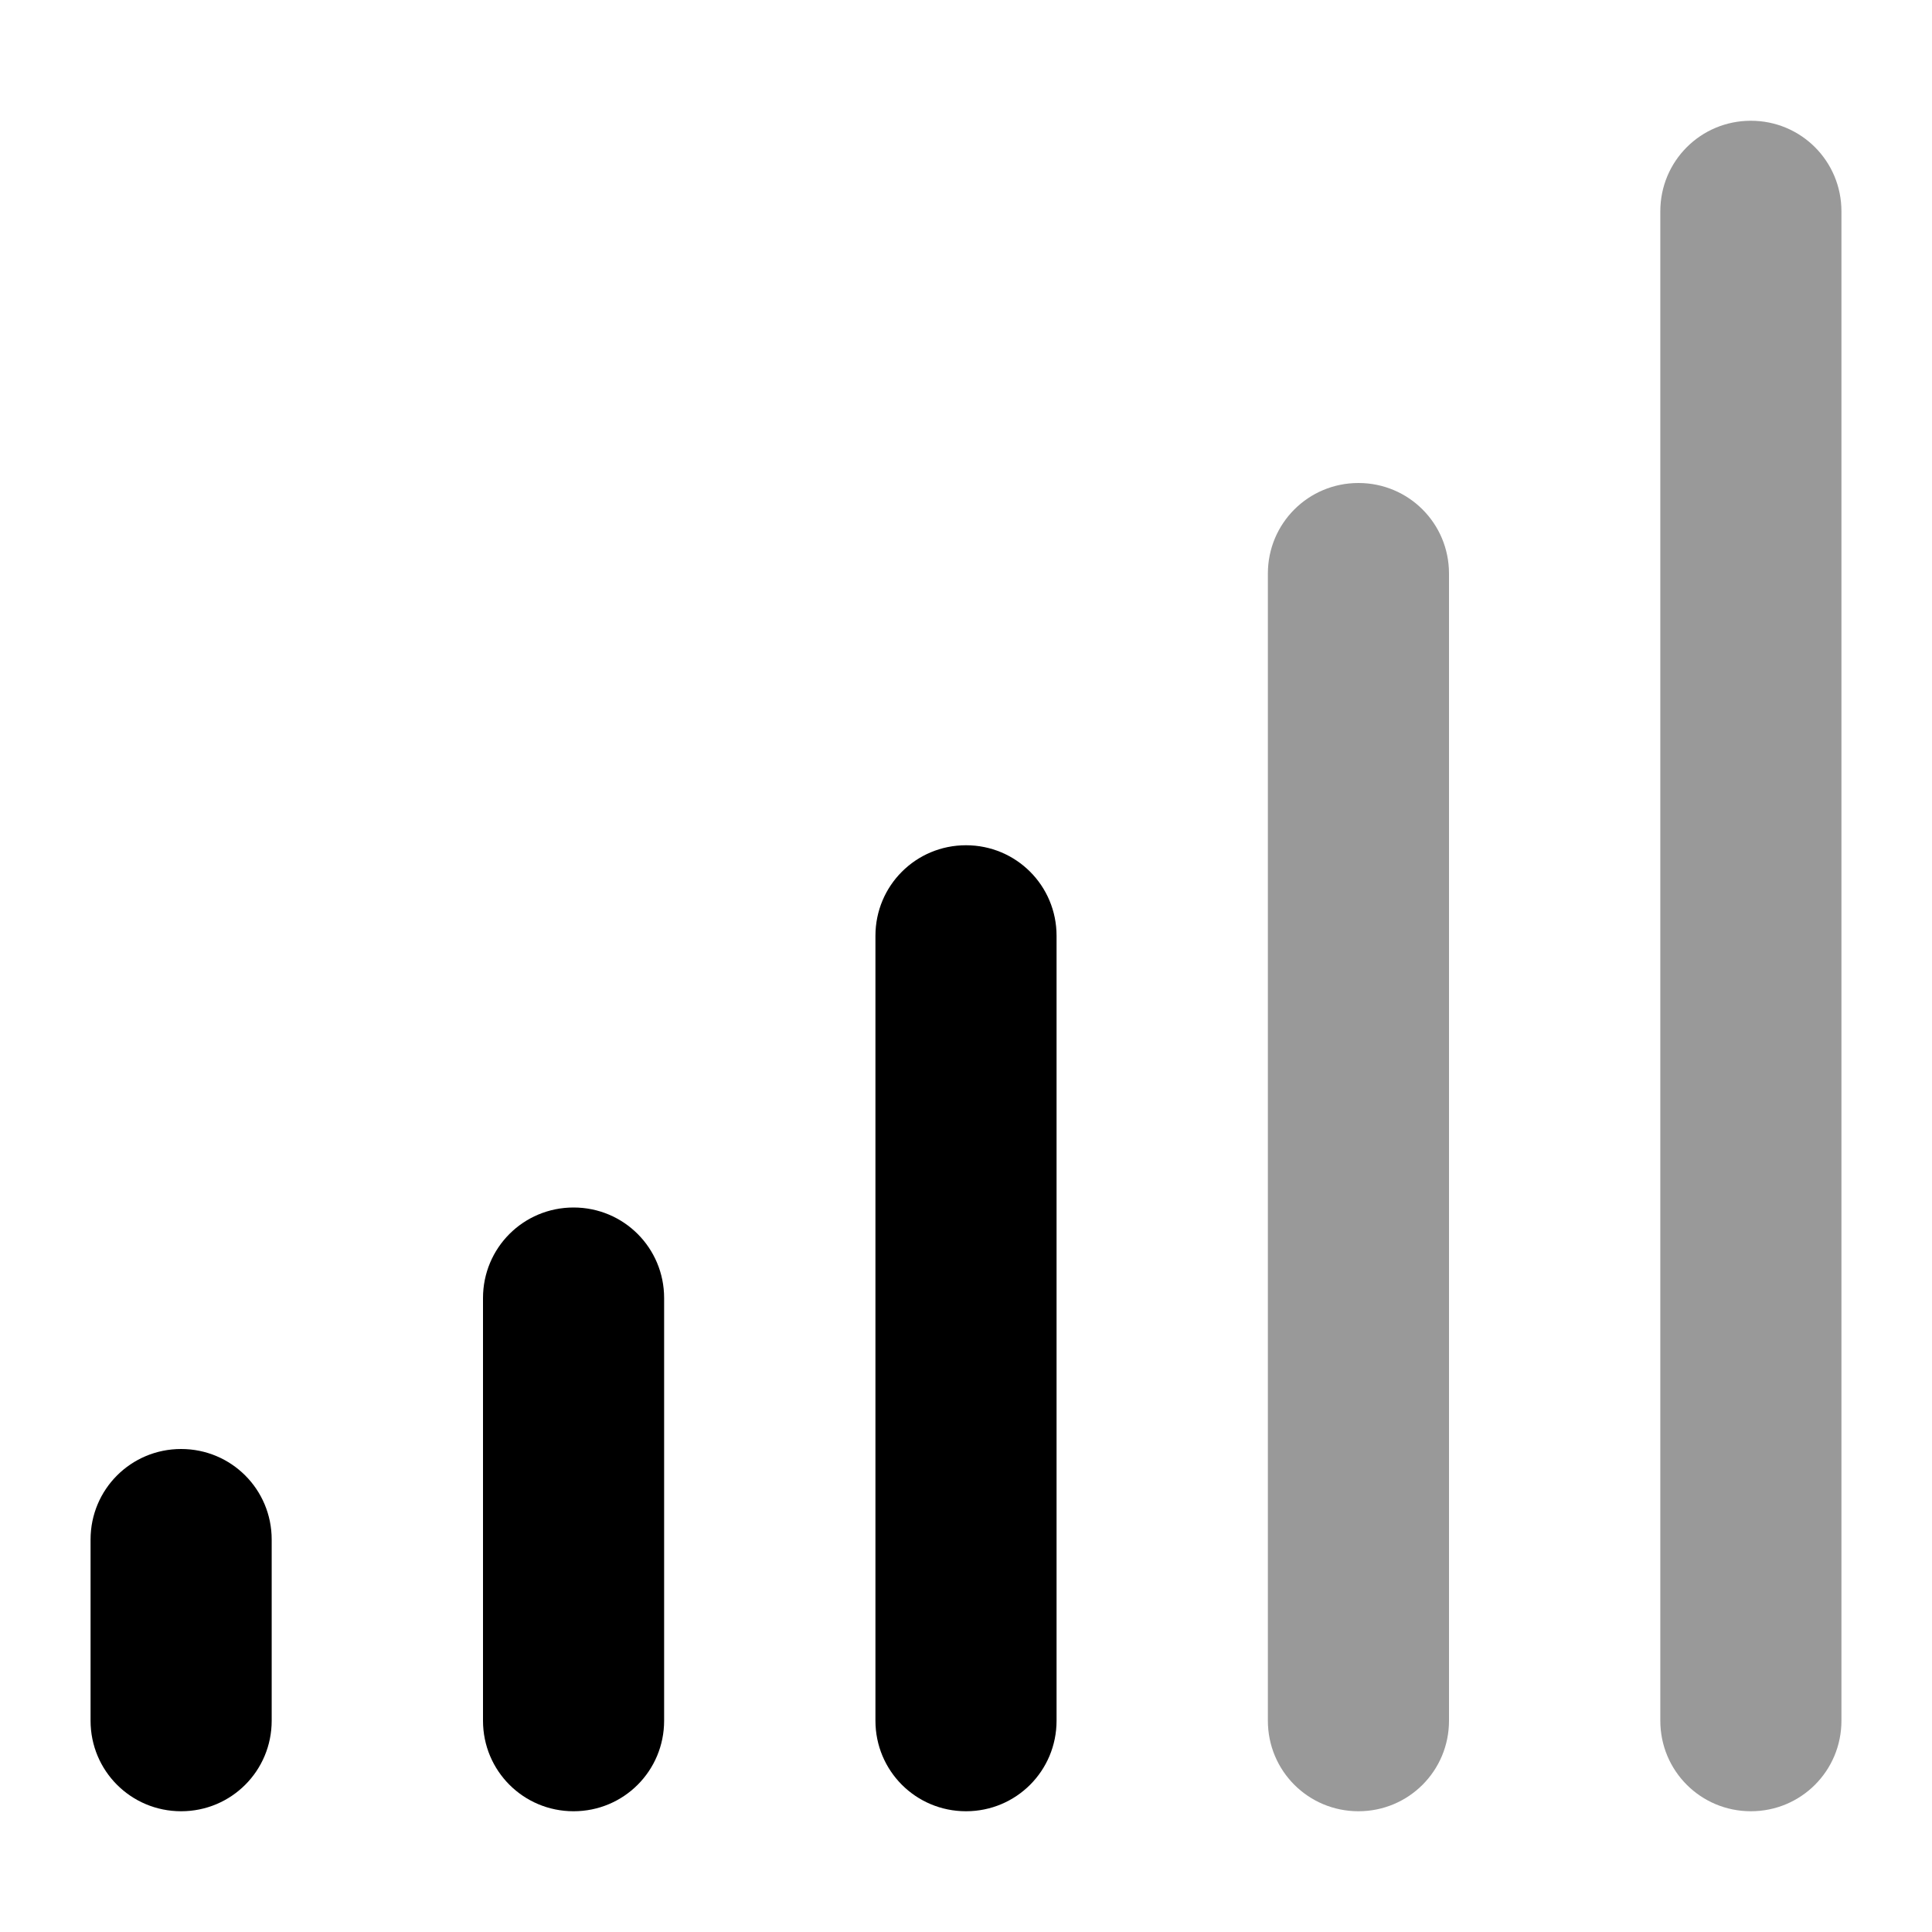 <svg xmlns="http://www.w3.org/2000/svg" viewBox="0 0 512 512"><!--! Font Awesome Pro 7.0.0 by @fontawesome - https://fontawesome.com License - https://fontawesome.com/license (Commercial License) Copyright 2025 Fonticons, Inc. --><path opacity=".4" fill="currentColor" d="M336 152l0 304c0 13.3 10.7 24 24 24s24-10.7 24-24l0-304c0-13.3-10.7-24-24-24s-24 10.7-24 24zM440 56l0 400c0 13.3 10.7 24 24 24s24-10.7 24-24l0-400c0-13.3-10.7-24-24-24s-24 10.7-24 24z"/><path fill="currentColor" d="M280 248c0-13.3-10.7-24-24-24s-24 10.7-24 24l0 208c0 13.3 10.7 24 24 24s24-10.7 24-24l0-208zM152 320c-13.3 0-24 10.7-24 24l0 112c0 13.3 10.7 24 24 24s24-10.7 24-24l0-112c0-13.3-10.7-24-24-24zM48 384c-13.3 0-24 10.7-24 24l0 48c0 13.3 10.7 24 24 24s24-10.7 24-24l0-48c0-13.3-10.7-24-24-24z"/></svg>